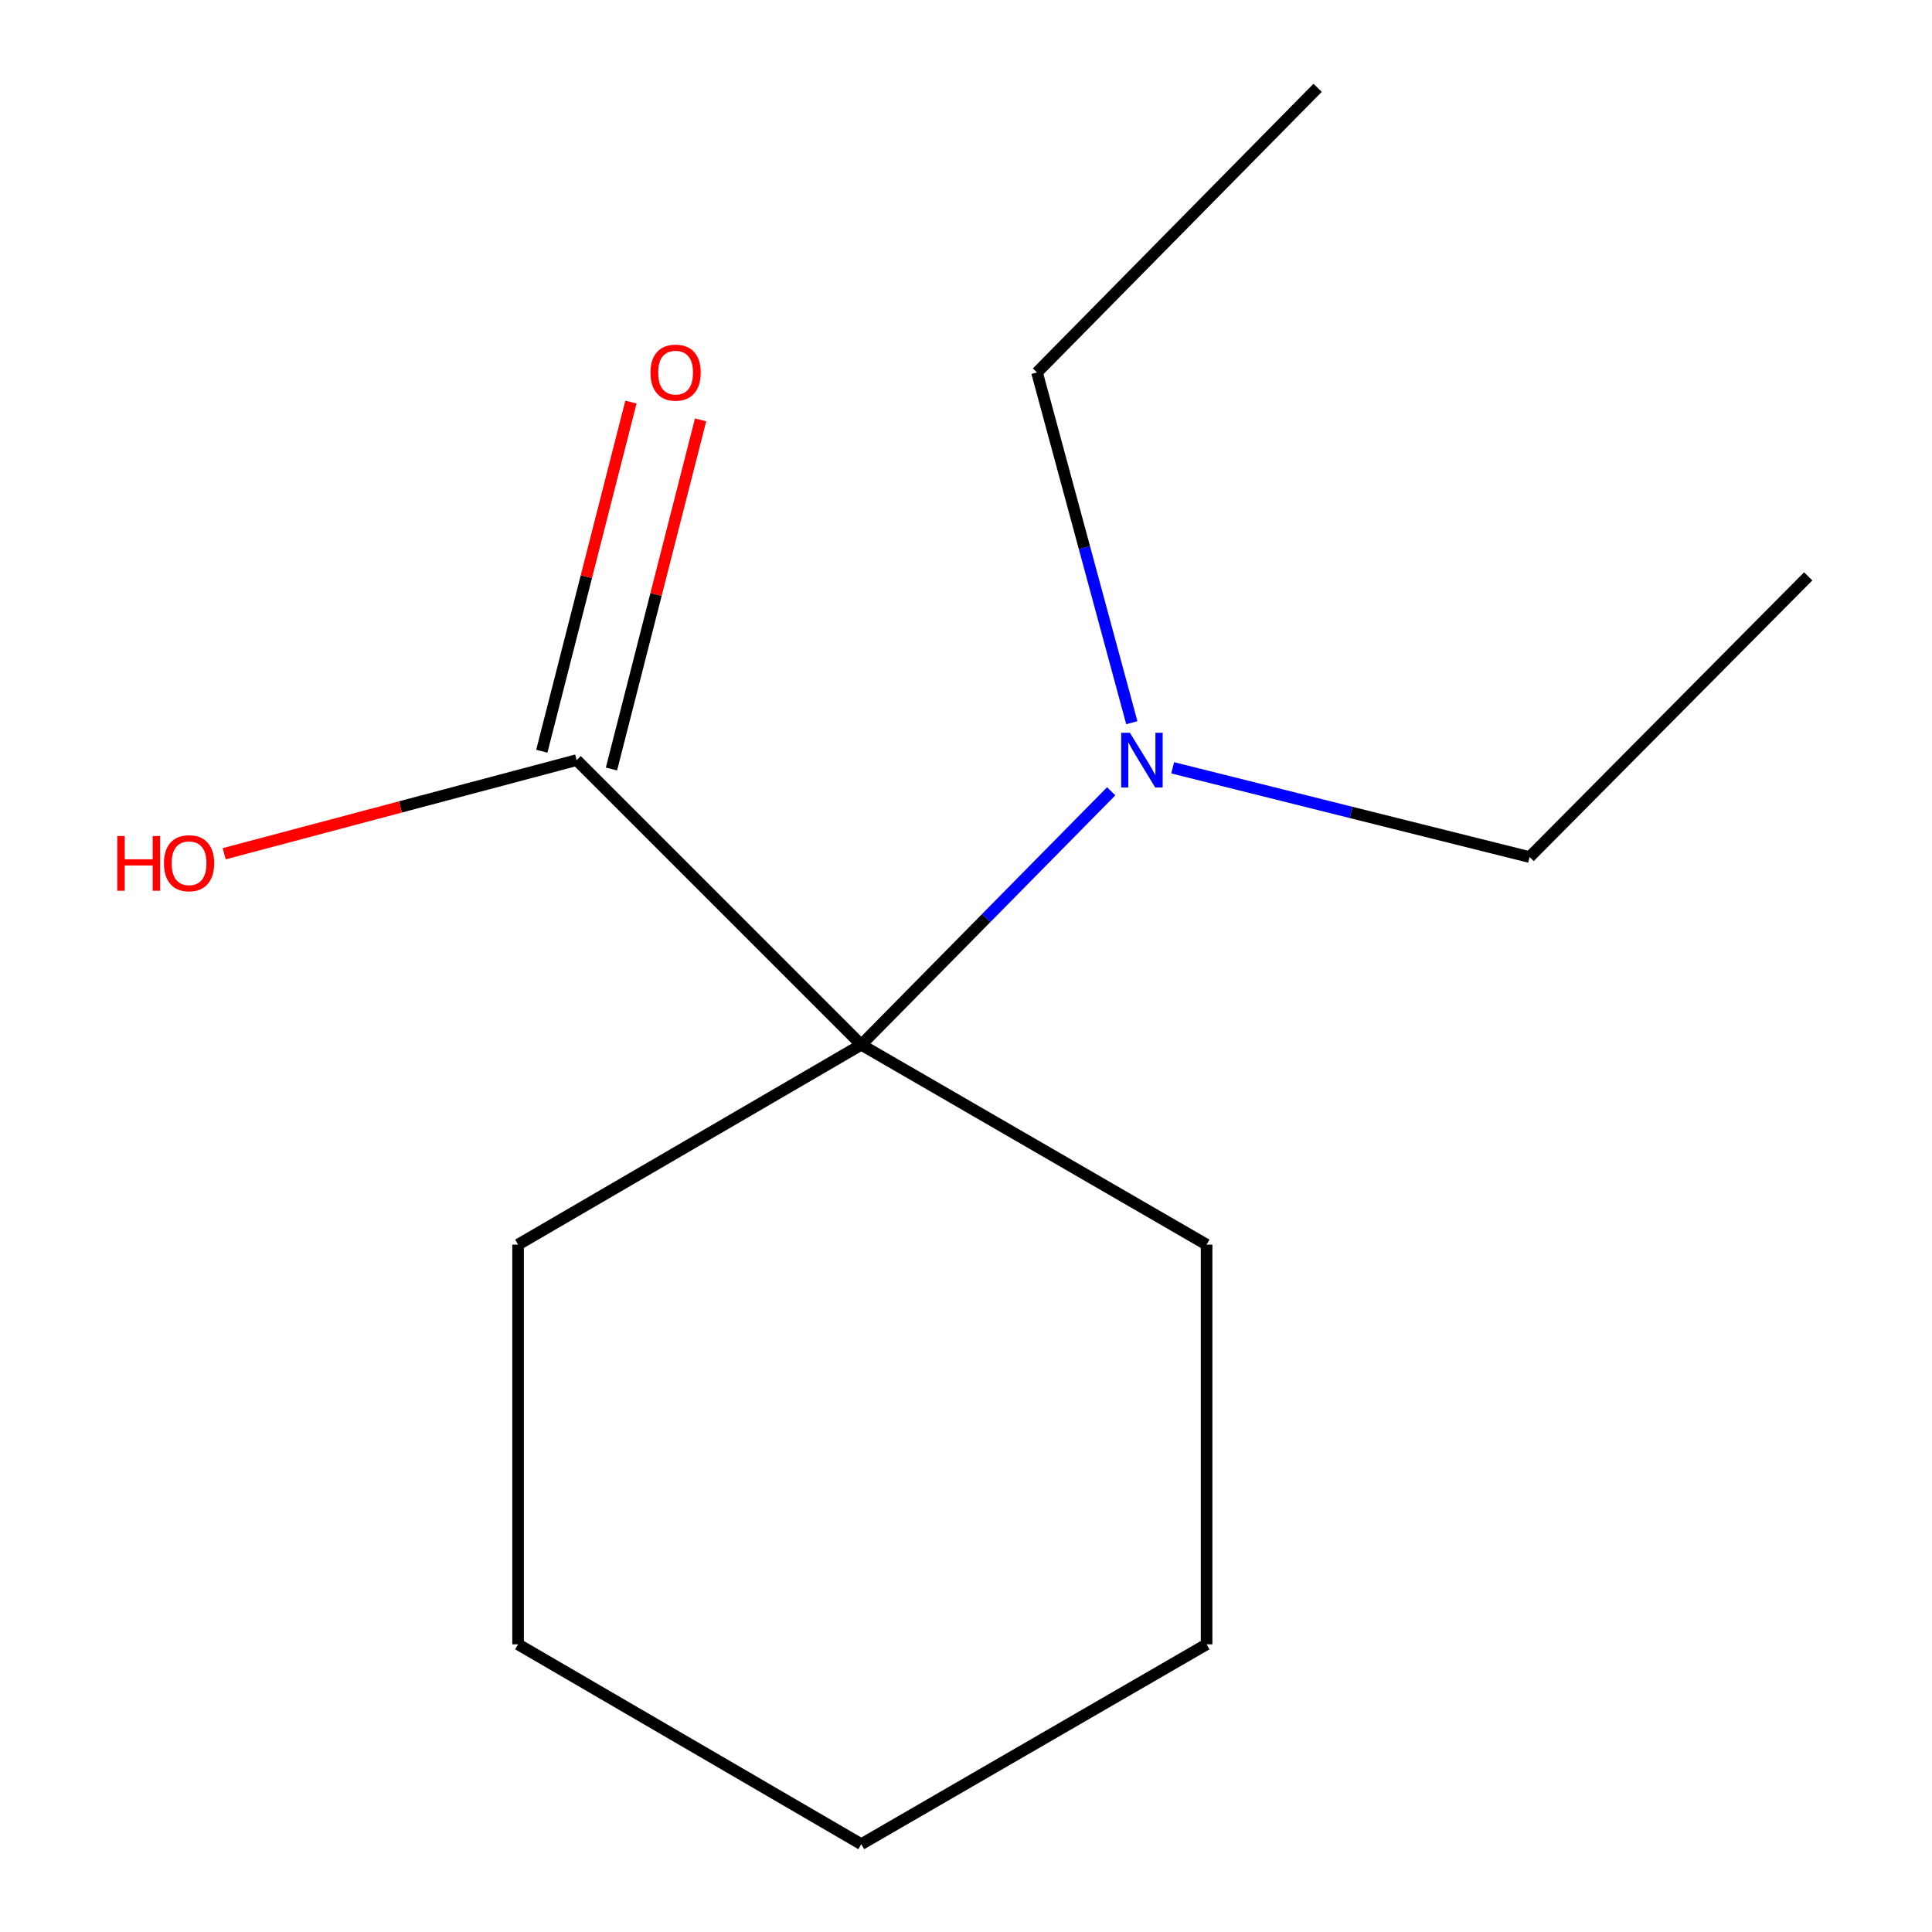 <?xml version='1.0' encoding='iso-8859-1'?>
<svg version='1.1' baseProfile='full'
              xmlns='http://www.w3.org/2000/svg'
                      xmlns:rdkit='http://www.rdkit.org/xml'
                      xmlns:xlink='http://www.w3.org/1999/xlink'
                  xml:space='preserve'
width='1000px' height='1000px' viewBox='0 0 1000 1000'>
<!-- END OF HEADER -->
<rect style='opacity:1.0;fill:#FFFFFF;stroke:none' width='1000' height='1000' x='0' y='0'> </rect>
<path class='bond-0' d='M 445.798,540.766 L 298.466,393.434' style='fill:none;fill-rule:evenodd;stroke:#000000;stroke-width:6px;stroke-linecap:butt;stroke-linejoin:miter;stroke-opacity:1' />
<path class='bond-1' d='M 445.798,540.766 L 510.475,475.169' style='fill:none;fill-rule:evenodd;stroke:#000000;stroke-width:6px;stroke-linecap:butt;stroke-linejoin:miter;stroke-opacity:1' />
<path class='bond-1' d='M 510.475,475.169 L 575.151,409.573' style='fill:none;fill-rule:evenodd;stroke:#0000FF;stroke-width:6px;stroke-linecap:butt;stroke-linejoin:miter;stroke-opacity:1' />
<path class='bond-4' d='M 445.798,540.766 L 624.532,644.211' style='fill:none;fill-rule:evenodd;stroke:#000000;stroke-width:6px;stroke-linecap:butt;stroke-linejoin:miter;stroke-opacity:1' />
<path class='bond-5' d='M 445.798,540.766 L 268.16,644.211' style='fill:none;fill-rule:evenodd;stroke:#000000;stroke-width:6px;stroke-linecap:butt;stroke-linejoin:miter;stroke-opacity:1' />
<path class='bond-2' d='M 316.493,398.036 L 339.561,307.681' style='fill:none;fill-rule:evenodd;stroke:#000000;stroke-width:6px;stroke-linecap:butt;stroke-linejoin:miter;stroke-opacity:1' />
<path class='bond-2' d='M 339.561,307.681 L 362.629,217.326' style='fill:none;fill-rule:evenodd;stroke:#FF0000;stroke-width:6px;stroke-linecap:butt;stroke-linejoin:miter;stroke-opacity:1' />
<path class='bond-2' d='M 280.439,388.831 L 303.507,298.476' style='fill:none;fill-rule:evenodd;stroke:#000000;stroke-width:6px;stroke-linecap:butt;stroke-linejoin:miter;stroke-opacity:1' />
<path class='bond-2' d='M 303.507,298.476 L 326.575,208.122' style='fill:none;fill-rule:evenodd;stroke:#FF0000;stroke-width:6px;stroke-linecap:butt;stroke-linejoin:miter;stroke-opacity:1' />
<path class='bond-3' d='M 298.466,393.434 L 207.258,417.664' style='fill:none;fill-rule:evenodd;stroke:#000000;stroke-width:6px;stroke-linecap:butt;stroke-linejoin:miter;stroke-opacity:1' />
<path class='bond-3' d='M 207.258,417.664 L 116.05,441.895' style='fill:none;fill-rule:evenodd;stroke:#FF0000;stroke-width:6px;stroke-linecap:butt;stroke-linejoin:miter;stroke-opacity:1' />
<path class='bond-6' d='M 606.974,397.412 L 699.342,420.509' style='fill:none;fill-rule:evenodd;stroke:#0000FF;stroke-width:6px;stroke-linecap:butt;stroke-linejoin:miter;stroke-opacity:1' />
<path class='bond-6' d='M 699.342,420.509 L 791.71,443.606' style='fill:none;fill-rule:evenodd;stroke:#000000;stroke-width:6px;stroke-linecap:butt;stroke-linejoin:miter;stroke-opacity:1' />
<path class='bond-7' d='M 585.825,374.077 L 561.291,283.432' style='fill:none;fill-rule:evenodd;stroke:#0000FF;stroke-width:6px;stroke-linecap:butt;stroke-linejoin:miter;stroke-opacity:1' />
<path class='bond-7' d='M 561.291,283.432 L 536.757,192.787' style='fill:none;fill-rule:evenodd;stroke:#000000;stroke-width:6px;stroke-linecap:butt;stroke-linejoin:miter;stroke-opacity:1' />
<path class='bond-11' d='M 624.532,644.211 L 624.532,851.101' style='fill:none;fill-rule:evenodd;stroke:#000000;stroke-width:6px;stroke-linecap:butt;stroke-linejoin:miter;stroke-opacity:1' />
<path class='bond-10' d='M 268.16,644.211 L 268.16,851.101' style='fill:none;fill-rule:evenodd;stroke:#000000;stroke-width:6px;stroke-linecap:butt;stroke-linejoin:miter;stroke-opacity:1' />
<path class='bond-9' d='M 791.71,443.606 L 935.921,298.32' style='fill:none;fill-rule:evenodd;stroke:#000000;stroke-width:6px;stroke-linecap:butt;stroke-linejoin:miter;stroke-opacity:1' />
<path class='bond-8' d='M 536.757,192.787 L 682.002,45.455' style='fill:none;fill-rule:evenodd;stroke:#000000;stroke-width:6px;stroke-linecap:butt;stroke-linejoin:miter;stroke-opacity:1' />
<path class='bond-12' d='M 268.16,851.101 L 445.798,954.545' style='fill:none;fill-rule:evenodd;stroke:#000000;stroke-width:6px;stroke-linecap:butt;stroke-linejoin:miter;stroke-opacity:1' />
<path class='bond-13' d='M 624.532,851.101 L 445.798,954.545' style='fill:none;fill-rule:evenodd;stroke:#000000;stroke-width:6px;stroke-linecap:butt;stroke-linejoin:miter;stroke-opacity:1' />
<path  class='atom-2' d='M 584.804 379.274
L 594.084 394.274
Q 595.004 395.754, 596.484 398.434
Q 597.964 401.114, 598.044 401.274
L 598.044 379.274
L 601.804 379.274
L 601.804 407.594
L 597.924 407.594
L 587.964 391.194
Q 586.804 389.274, 585.564 387.074
Q 584.364 384.874, 584.004 384.194
L 584.004 407.594
L 580.324 407.594
L 580.324 379.274
L 584.804 379.274
' fill='#0000FF'/>
<path  class='atom-3' d='M 336.692 192.867
Q 336.692 186.067, 340.052 182.267
Q 343.412 178.467, 349.692 178.467
Q 355.972 178.467, 359.332 182.267
Q 362.692 186.067, 362.692 192.867
Q 362.692 199.747, 359.292 203.667
Q 355.892 207.547, 349.692 207.547
Q 343.452 207.547, 340.052 203.667
Q 336.692 199.787, 336.692 192.867
M 349.692 204.347
Q 354.012 204.347, 356.332 201.467
Q 358.692 198.547, 358.692 192.867
Q 358.692 187.307, 356.332 184.507
Q 354.012 181.667, 349.692 181.667
Q 345.372 181.667, 343.012 184.467
Q 340.692 187.267, 340.692 192.867
Q 340.692 198.587, 343.012 201.467
Q 345.372 204.347, 349.692 204.347
' fill='#FF0000'/>
<path  class='atom-4' d='M 60.701 432.727
L 64.541 432.727
L 64.541 444.767
L 79.021 444.767
L 79.021 432.727
L 82.861 432.727
L 82.861 461.047
L 79.021 461.047
L 79.021 447.967
L 64.541 447.967
L 64.541 461.047
L 60.701 461.047
L 60.701 432.727
' fill='#FF0000'/>
<path  class='atom-4' d='M 84.861 446.807
Q 84.861 440.007, 88.221 436.207
Q 91.581 432.407, 97.861 432.407
Q 104.141 432.407, 107.501 436.207
Q 110.861 440.007, 110.861 446.807
Q 110.861 453.687, 107.461 457.607
Q 104.061 461.487, 97.861 461.487
Q 91.621 461.487, 88.221 457.607
Q 84.861 453.727, 84.861 446.807
M 97.861 458.287
Q 102.181 458.287, 104.501 455.407
Q 106.861 452.487, 106.861 446.807
Q 106.861 441.247, 104.501 438.447
Q 102.181 435.607, 97.861 435.607
Q 93.541 435.607, 91.181 438.407
Q 88.861 441.207, 88.861 446.807
Q 88.861 452.527, 91.181 455.407
Q 93.541 458.287, 97.861 458.287
' fill='#FF0000'/>
</svg>

